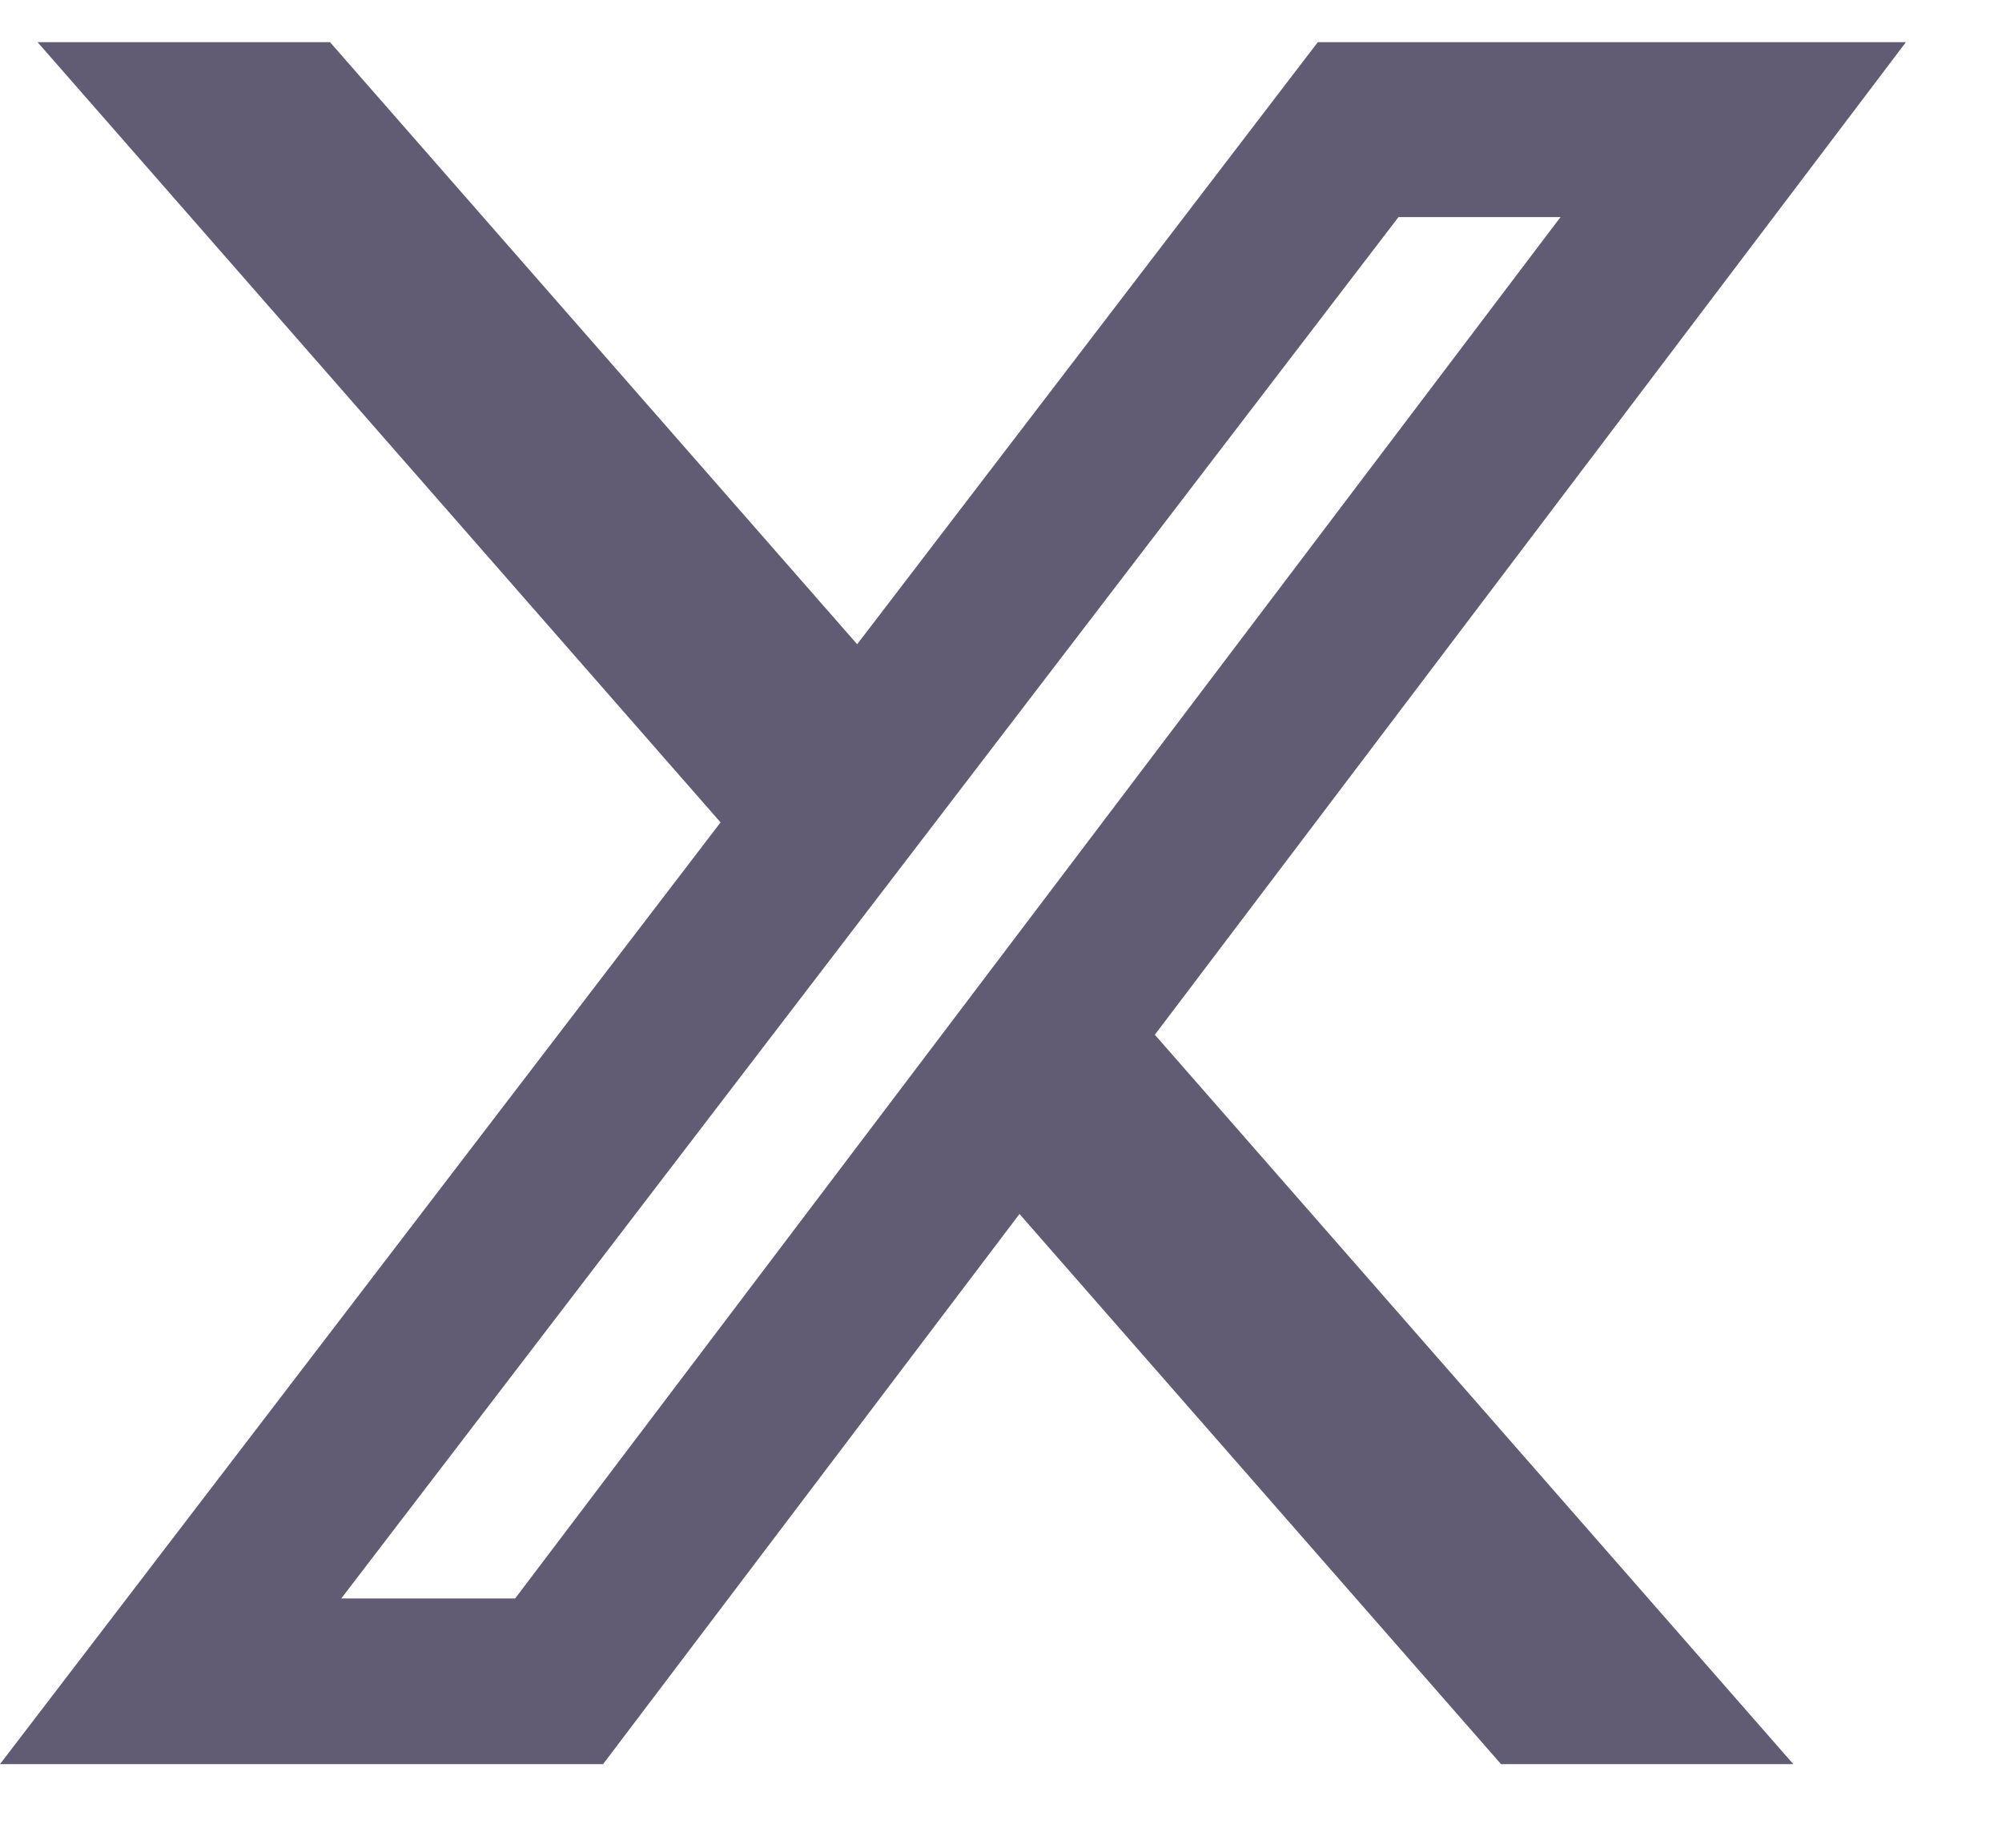 <svg width="13" height="12" viewBox="0 0 13 12" fill="none" xmlns="http://www.w3.org/2000/svg">
<path d="M9.747 11.457H11.645L7.499 6.72L12.376 0.274H8.557L5.566 4.184L2.143 0.274H0.244L4.679 5.341L0 11.457H3.916L6.62 7.884L9.747 11.457ZM9.081 1.41H10.133L3.345 10.381H2.216L9.081 1.41Z" fill="#615C73"/>
</svg>